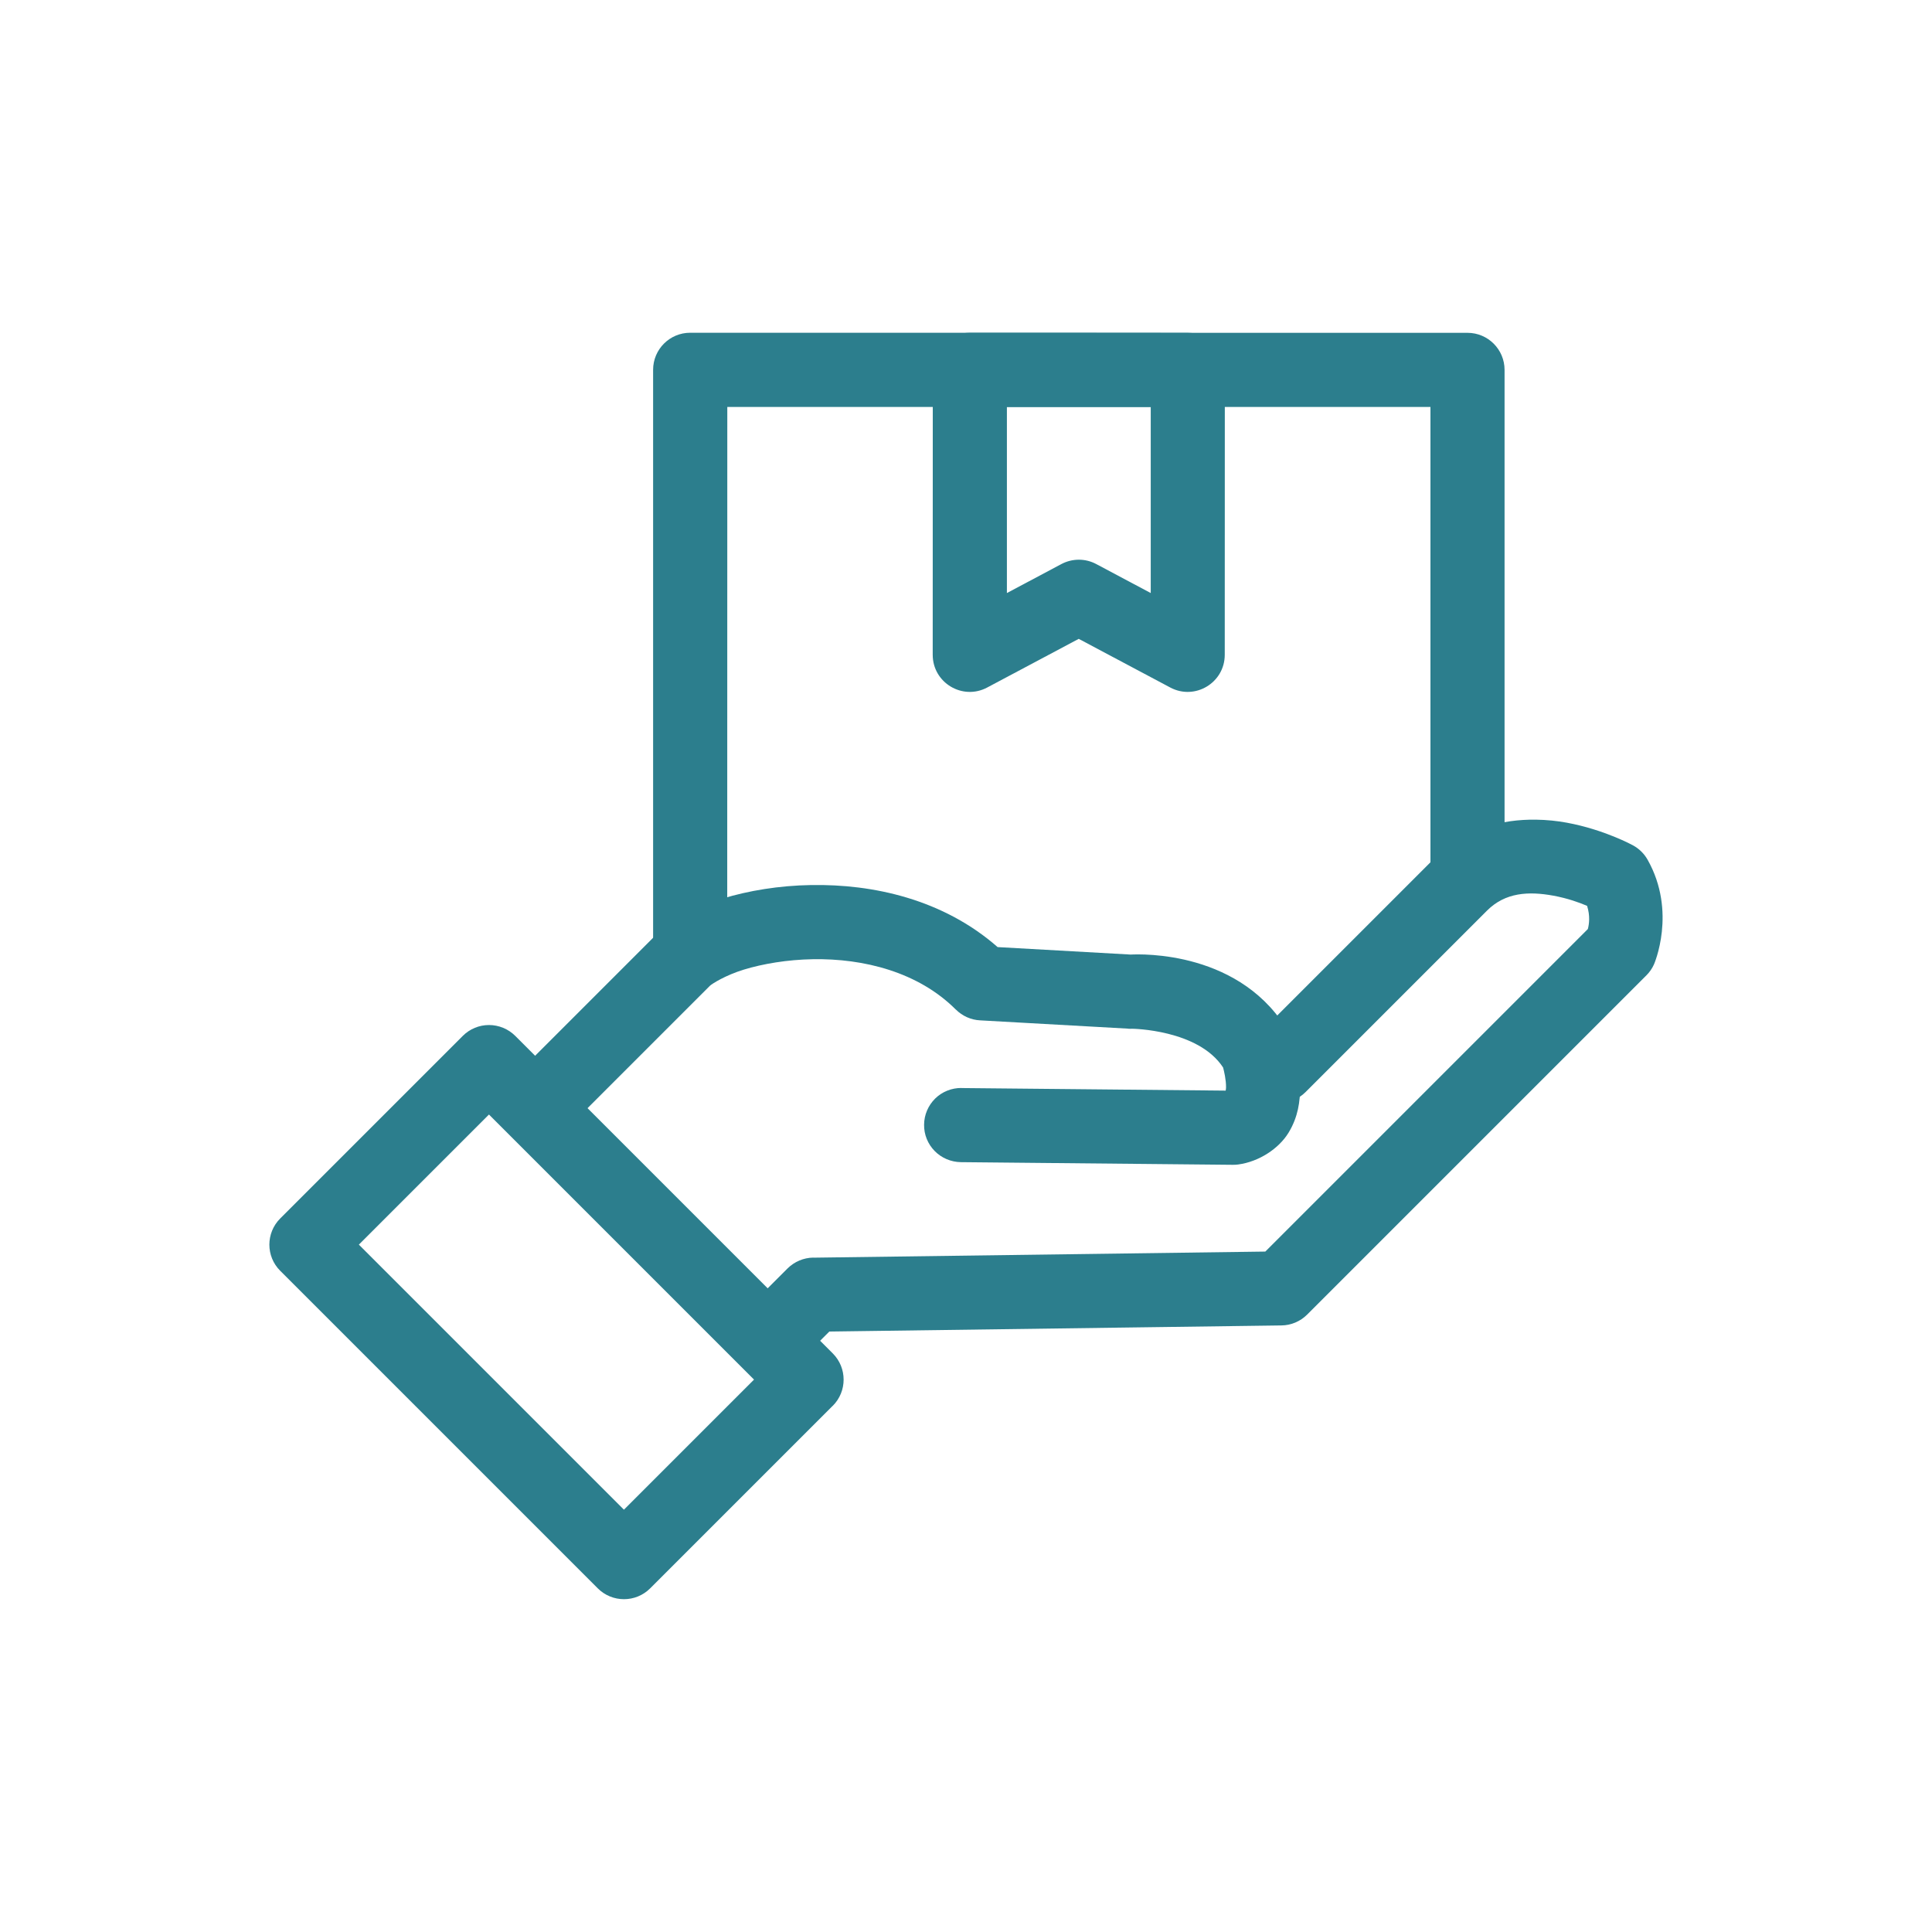 <?xml version="1.0" encoding="UTF-8"?> <svg xmlns="http://www.w3.org/2000/svg" viewBox="0 0 100 100" fill-rule="evenodd"><path d="m35.723 17.223c-1.059 0-1.918 0.859-1.918 1.918v29.875c0 1.059 0.859 1.918 1.918 1.918s1.918-0.859 1.918-1.918l0.004-27.953h36.395v24.316c0 1.059 0.859 1.918 1.918 1.918 1.059 0 1.918-0.859 1.918-1.918v-26.234c0-1.059-0.859-1.918-1.918-1.918z" fill="#2c7e8d"></path><path d="m50.199 17.223c-1.059 0-1.918 0.859-1.918 1.918l-0.004 14.75c0 1.449 1.543 2.375 2.82 1.695l4.738-2.519 4.738 2.519c1.277 0.68 2.82-0.246 2.82-1.695l0.004-14.746c0-1.059-0.859-1.918-1.918-1.918zm1.918 3.84h7.445v9.633l-2.82-1.5c-0.562-0.301-1.238-0.301-1.805 0l-2.82 1.5z" fill="#2c7e8d"></path><path d="m42 45.809c-1.688 0.027-3.262 0.293-4.609 0.703-1.348 0.414-2.465 0.902-3.356 1.797l-7.008 7.008h-0.004c-0.75 0.75-0.75 1.965 0 2.715 0.359 0.359 0.848 0.562 1.359 0.562 0.508 0 0.996-0.203 1.355-0.562l7.008-7.008c0.09-0.09 0.789-0.543 1.766-0.84 0.977-0.297 2.231-0.512 3.555-0.535 2.644-0.047 5.469 0.664 7.41 2.609v-0.004c0.336 0.336 0.781 0.535 1.25 0.559l7.676 0.43v0.004c0.066 0.004 0.129 0.004 0.195 0 0 0 3.426 0.035 4.711 2.008 0.051 0.199 0.156 0.625 0.152 1.031 0 0.074-0.012 0.109-0.02 0.164l-13.672-0.133v-0.004c-0.508-0.004-1 0.191-1.363 0.547-0.363 0.359-0.57 0.844-0.574 1.352-0.008 0.512 0.191 1 0.547 1.363 0.355 0.363 0.844 0.57 1.352 0.578l14.082 0.137h0.004c0.09 0 0.18-0.004 0.27-0.016 1.086-0.145 2.113-0.828 2.613-1.652 0.5-0.824 0.59-1.633 0.594-2.312 0.008-1.352-0.391-2.453-0.391-2.453l0.004 0.004c-0.039-0.113-0.09-0.223-0.148-0.328-2.438-4.344-7.711-4.152-8.234-4.125l-6.887-0.387c-2.836-2.488-6.473-3.266-9.637-3.211z" fill="#2c7e8d"></path><path d="m79.492 42.426c-1.711-0.023-3.672 0.426-5.238 1.992l-9.395 9.395c-0.75 0.75-0.75 1.965 0 2.715 0.359 0.359 0.848 0.562 1.355 0.562 0.512 0 1-0.203 1.359-0.562l9.395-9.395c0.945-0.945 2.152-1.008 3.434-0.773 0.758 0.141 1.332 0.352 1.746 0.527 0.164 0.523 0.105 0.945 0.039 1.199l-16.695 16.695-23.398 0.316v-0.004c-0.5 0.008-0.977 0.211-1.332 0.562l-1.699 1.699c-0.359 0.359-0.562 0.848-0.562 1.359 0 0.508 0.203 0.996 0.562 1.355 0.75 0.75 1.965 0.75 2.715 0l1.148-1.148 23.398-0.316c0.5-0.004 0.977-0.207 1.332-0.559l17.562-17.562c0.164-0.164 0.297-0.355 0.391-0.566 0 0 1.199-2.715-0.332-5.422-0.176-0.312-0.438-0.566-0.75-0.738 0 0-1.477-0.816-3.434-1.176-0.488-0.09-1.031-0.148-1.602-0.156z" fill="#2c7e8d"></path><path d="m25.309 53.055c-0.508 0-0.996 0.203-1.355 0.562l-9.449 9.449c-0.75 0.75-0.75 1.965 0 2.711l16.434 16.434c0.75 0.75 1.965 0.75 2.715 0l9.449-9.449v0.004c0.75-0.75 0.75-1.965 0-2.715l-16.434-16.434c-0.359-0.359-0.852-0.562-1.359-0.562zm0 4.633 13.719 13.719-6.734 6.734-13.719-13.719z" fill="#2c7e8d"></path></svg> 